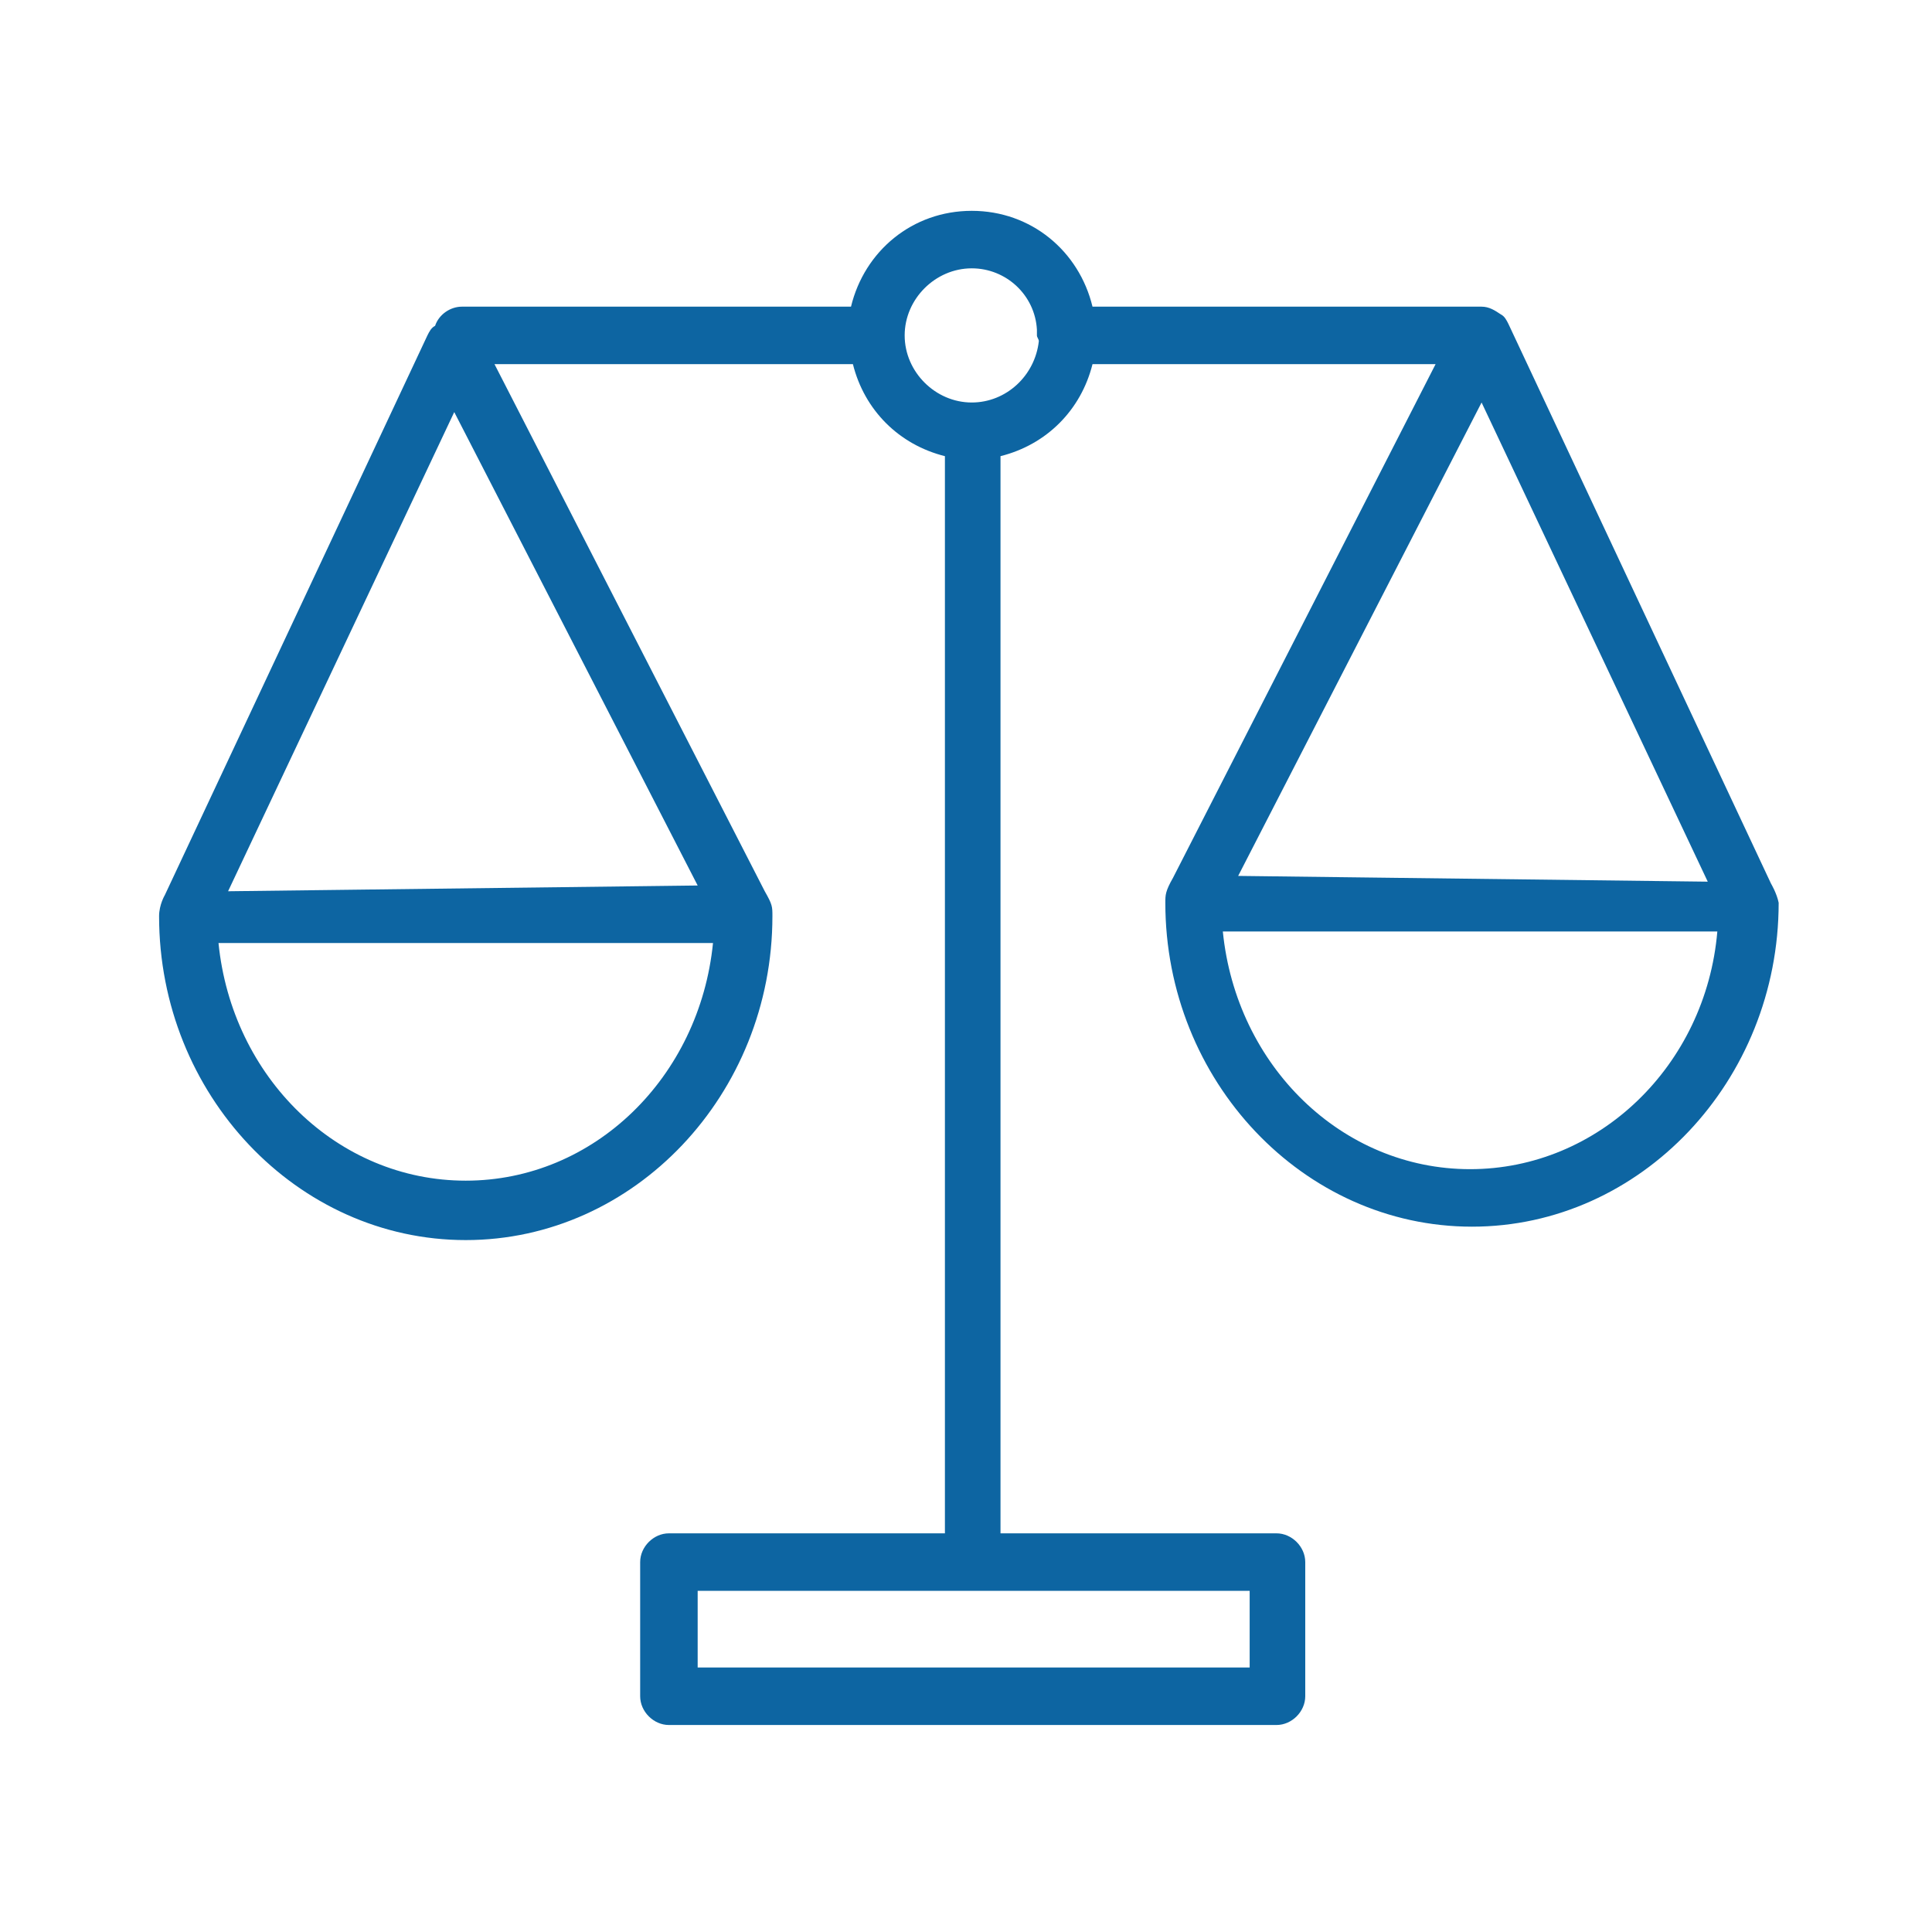 <?xml version="1.0" encoding="UTF-8"?> <svg xmlns="http://www.w3.org/2000/svg" xmlns:xlink="http://www.w3.org/1999/xlink" version="1.1" id="Layer_1" x="0px" y="0px" viewBox="0 0 100.8 100.8" style="enable-background:new 0 0 100.8 100.8;" xml:space="preserve"> <style type="text/css"> .st0{fill:#0D65A2;} </style> <path class="st0" d="M92.4,46.1L78.7,16.9c-0.1-0.2-0.2-0.4-0.4-0.5c-0.3-0.2-0.6-0.4-1-0.4H57c-0.7-2.9-3.2-5-6.3-5s-5.6,2.1-6.3,5 H24.1c-0.6,0-1.2,0.4-1.4,1c-0.2,0.1-0.3,0.3-0.4,0.5L8.6,46.7c0,0-0.3,0.5-0.3,1.1c0,9.3,7.2,16.9,16,16.9s16-7.6,16-16.9 c0-0.5,0-0.6-0.4-1.3L25.8,19h18.7c0.6,2.4,2.4,4.2,4.8,4.8V80H34.9c-0.8,0-1.5,0.7-1.5,1.5v7c0,0.8,0.7,1.5,1.5,1.5h31.7 c0.8,0,1.5-0.7,1.5-1.5v-7c0-0.8-0.7-1.5-1.5-1.5H52.2V23.8c2.4-0.6,4.2-2.4,4.8-4.8h17.9L61.2,45.8c-0.4,0.7-0.4,0.9-0.4,1.3 c0,9.3,7.2,16.9,16,16.9s16-7.6,16-16.9C92.7,46.6,92.4,46.1,92.4,46.1z M24.3,61.6c-6.7,0-12.2-5.4-12.9-12.4h25.8 C36.5,56.2,31,61.6,24.3,61.6z M36.4,46.2l-24.5,0.3l11.8-25L36.4,46.2z M65.2,83v4H36.4v-4H65.2z M54.2,17.8 C54,19.6,52.5,21,50.7,21c-1.9,0-3.5-1.6-3.5-3.5s1.6-3.5,3.5-3.5c1.8,0,3.3,1.4,3.4,3.2c0,0.1,0,0.2,0,0.3 C54.1,17.6,54.2,17.7,54.2,17.8z M77.3,21l11.8,25l-24.5-0.3L77.3,21z M76.7,61c-6.7,0-12.2-5.4-12.9-12.4h25.8 C89,55.6,83.4,61,76.7,61z"></path> </svg> 